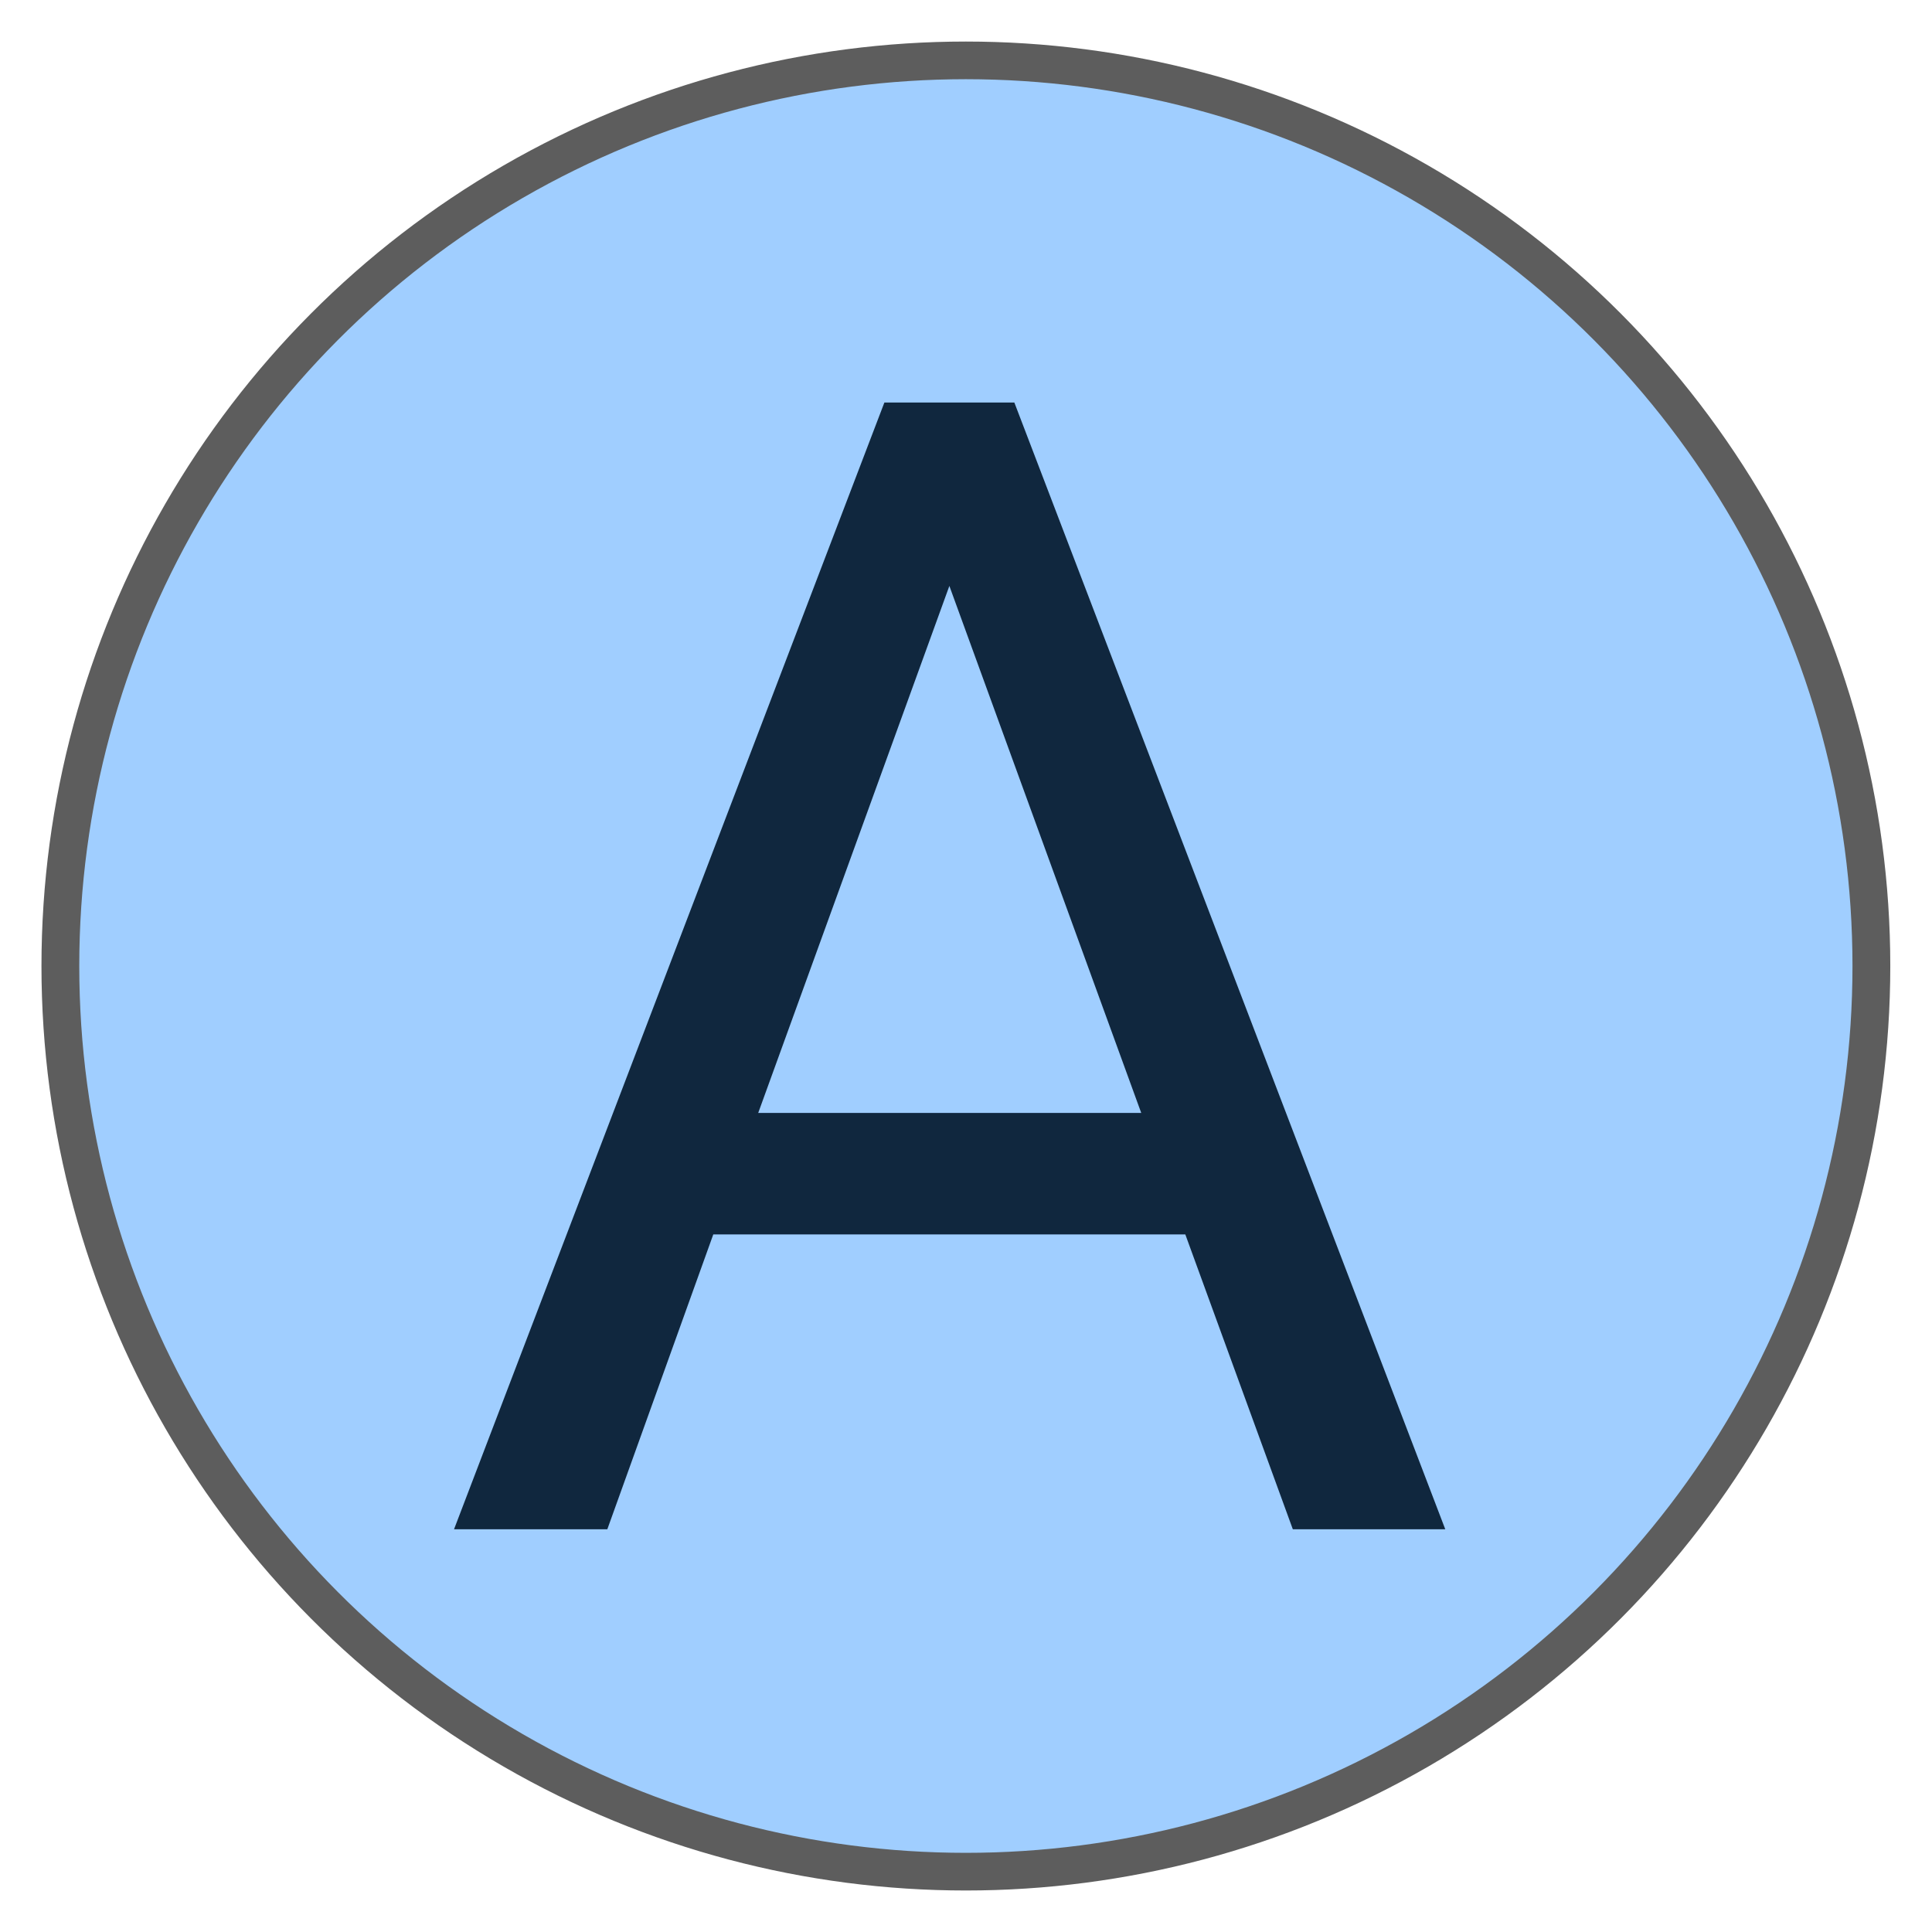 <?xml version="1.0" encoding="UTF-8" standalone="no"?>
<!DOCTYPE svg PUBLIC "-//W3C//DTD SVG 1.1//EN" "http://www.w3.org/Graphics/SVG/1.1/DTD/svg11.dtd">
<svg width="100%" height="100%" viewBox="0 0 512 512" version="1.1" xmlns="http://www.w3.org/2000/svg" xmlns:xlink="http://www.w3.org/1999/xlink" xml:space="preserve" xmlns:serif="http://www.serif.com/" style="fill-rule:evenodd;clip-rule:evenodd;stroke-linecap:round;stroke-linejoin:round;stroke-miterlimit:1.5;">
    <g transform="matrix(1.006,0,0,1.002,2.077,6.096)">
        <ellipse cx="252.376" cy="249.411" rx="238.538" ry="239.526" style="fill:rgb(160,206,255);stroke:rgb(93,93,93);stroke-width:9.96px;"/>
    </g>
    <g transform="matrix(37.442,0,0,37.442,114.592,405.278)">
        <path d="M5.329,-2.087L1.988,-2.087L1.238,0L0.153,0L3.199,-7.975L4.119,-7.975L7.169,0L6.09,0L5.329,-2.087ZM2.306,-2.947L5.017,-2.947L3.659,-6.677L2.306,-2.947Z" style="fill:rgb(16,39,62);fill-rule:nonzero;"/>
    </g>
</svg>
